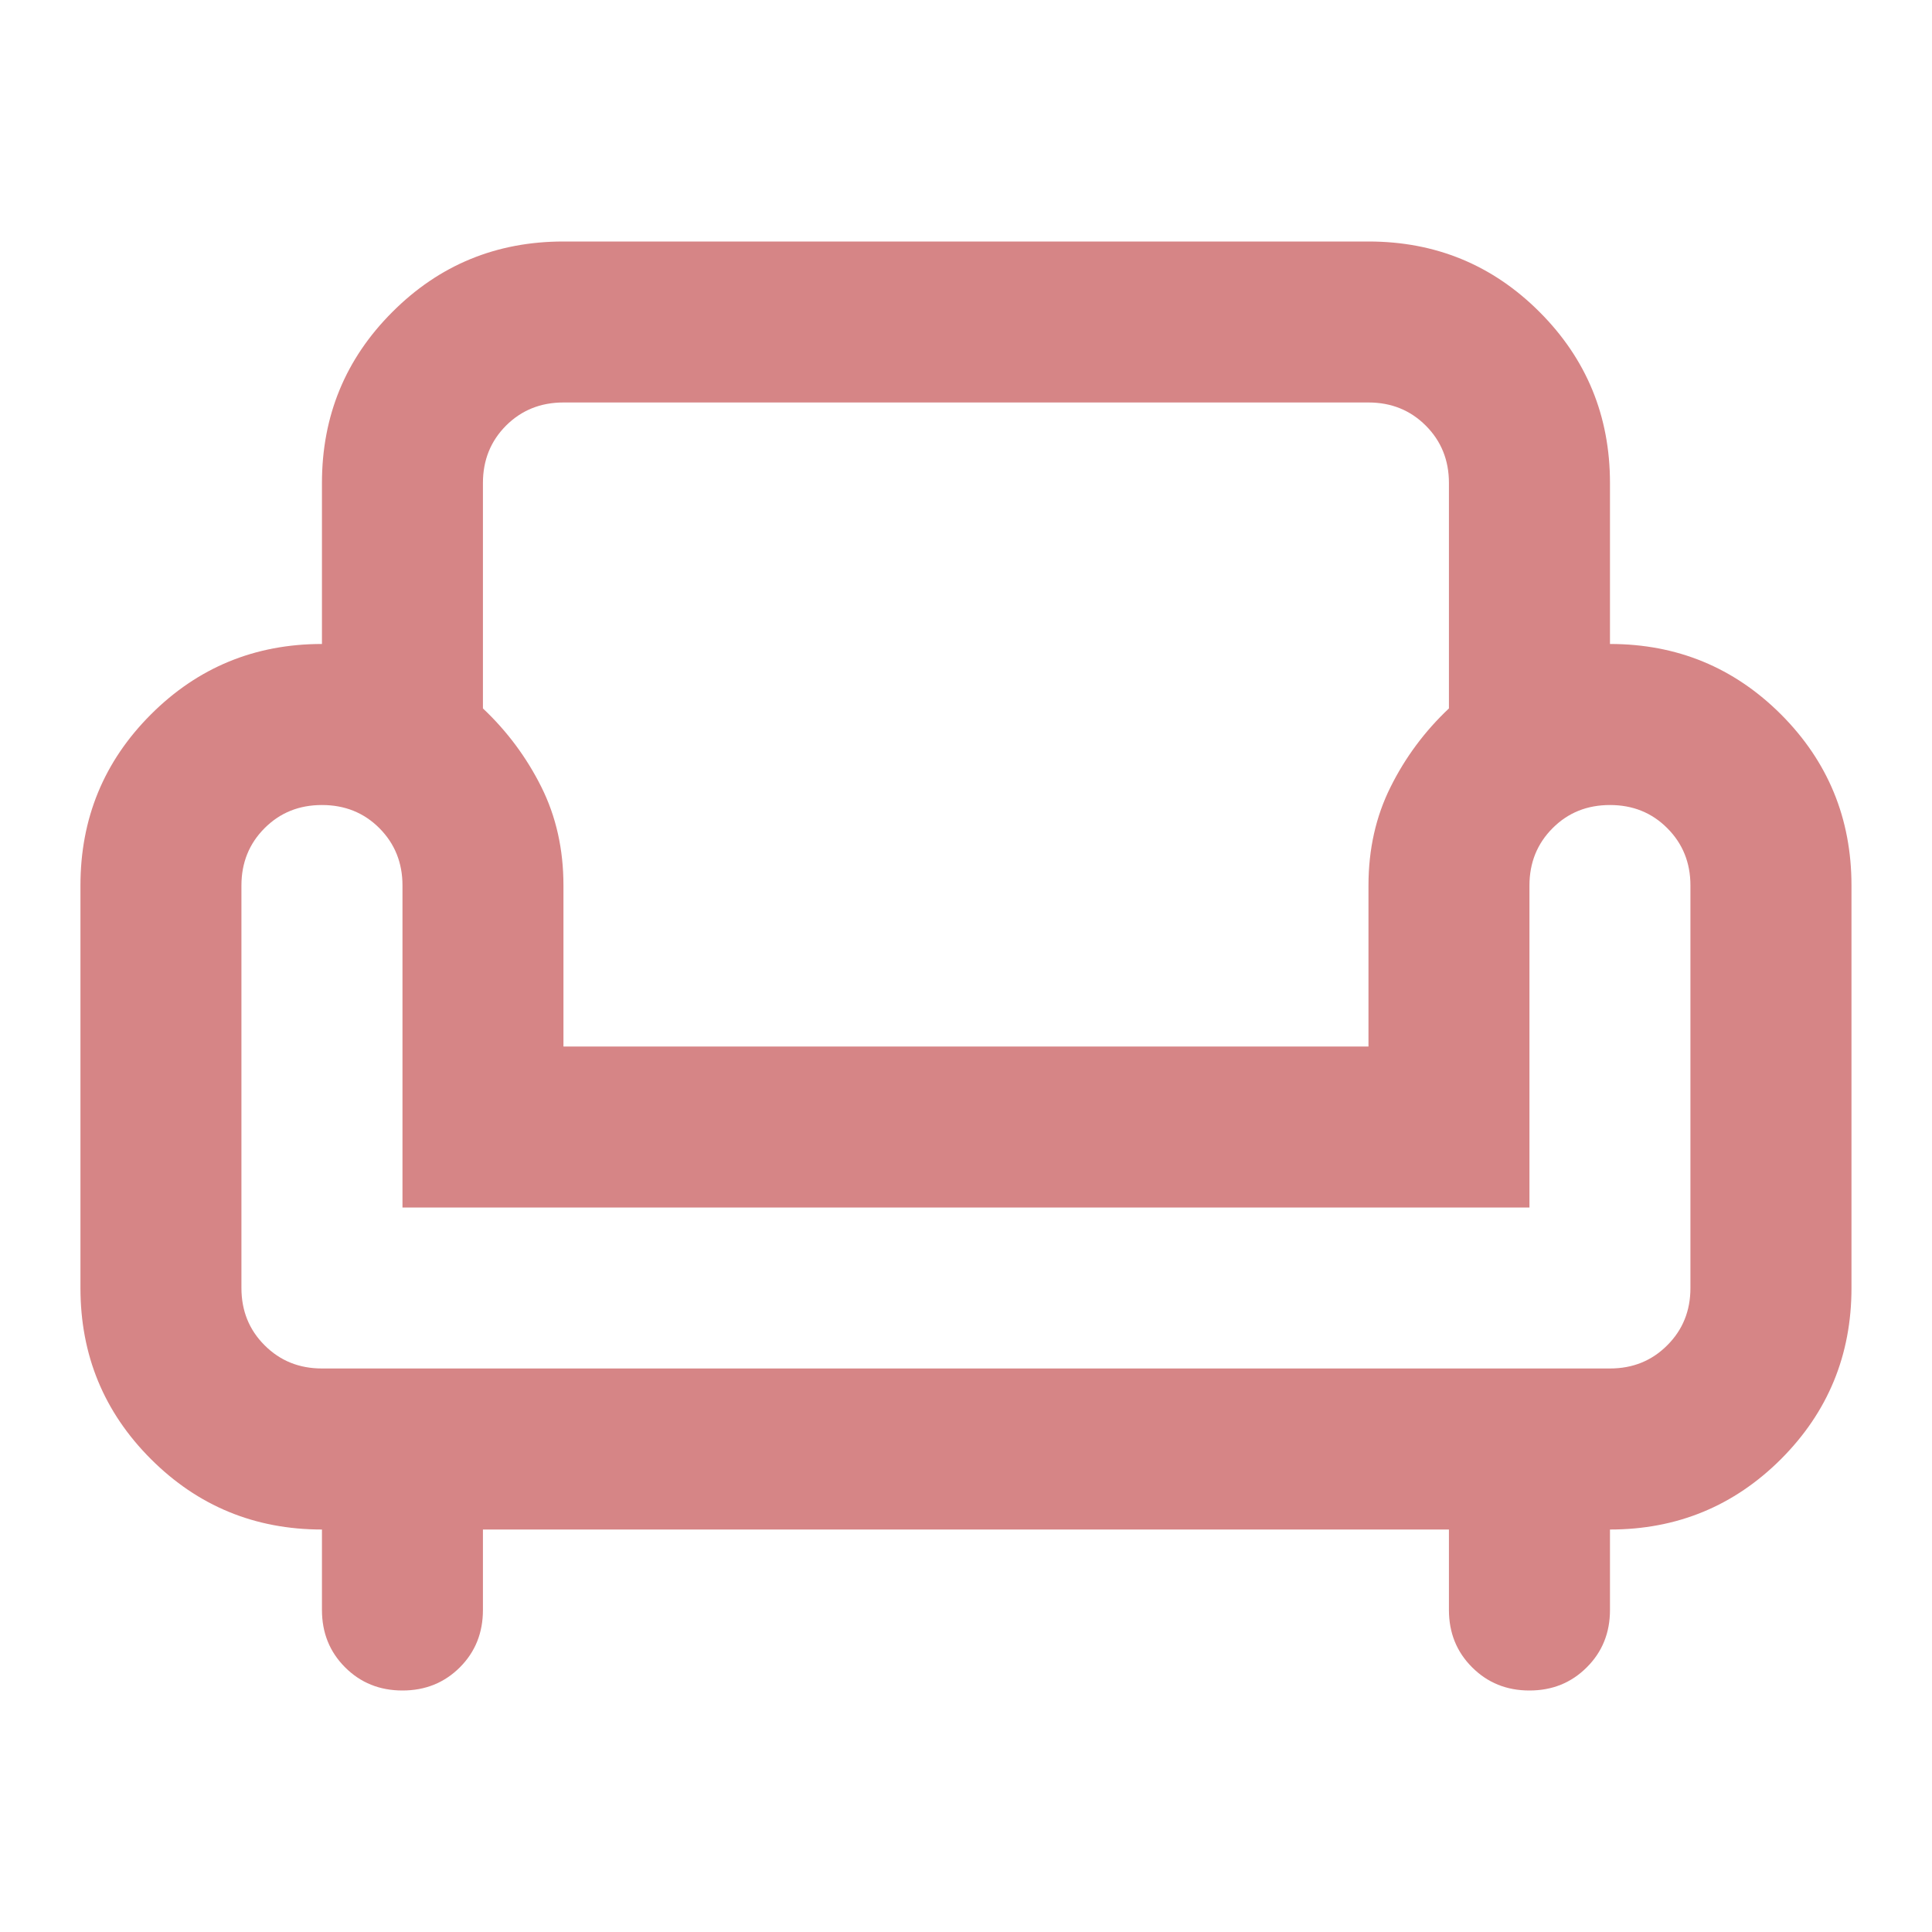 <svg width="28" height="28" viewBox="0 0 28 28" fill="none" xmlns="http://www.w3.org/2000/svg">
<path d="M5.833 24.5C5.502 24.5 5.225 24.388 5.001 24.164C4.778 23.941 4.666 23.664 4.666 23.333V22.167C3.694 22.167 2.867 21.826 2.187 21.146C1.506 20.465 1.166 19.639 1.166 18.667V12.833C1.166 11.861 1.506 11.035 2.187 10.354C2.867 9.674 3.694 9.333 4.666 9.333V7C4.666 6.028 5.006 5.201 5.687 4.521C6.367 3.84 7.194 3.5 8.166 3.5H19.833C20.805 3.5 21.631 3.84 22.312 4.521C22.992 5.201 23.333 6.028 23.333 7V9.333C24.305 9.333 25.131 9.674 25.812 10.354C26.492 11.035 26.833 11.861 26.833 12.833V18.667C26.833 19.639 26.492 20.465 25.812 21.146C25.131 21.826 24.305 22.167 23.333 22.167V23.333C23.333 23.664 23.221 23.941 22.997 24.164C22.773 24.388 22.497 24.5 22.166 24.5C21.835 24.5 21.559 24.388 21.335 24.164C21.111 23.941 20.999 23.664 20.999 23.333V22.167H6.999V23.333C6.999 23.664 6.888 23.941 6.665 24.164C6.441 24.388 6.163 24.5 5.833 24.5ZM4.666 19.833H23.333C23.663 19.833 23.94 19.721 24.163 19.497C24.387 19.274 24.499 18.997 24.499 18.667V12.833C24.499 12.503 24.387 12.226 24.163 12.002C23.94 11.778 23.663 11.667 23.333 11.667C23.002 11.667 22.725 11.778 22.502 12.002C22.278 12.226 22.166 12.503 22.166 12.833V17.5H5.833V12.833C5.833 12.503 5.721 12.226 5.498 12.002C5.274 11.778 4.997 11.667 4.666 11.667C4.335 11.667 4.059 11.778 3.835 12.002C3.611 12.226 3.499 12.503 3.499 12.833V18.667C3.499 18.997 3.611 19.274 3.835 19.497C4.059 19.721 4.335 19.833 4.666 19.833ZM8.166 15.167H19.833V12.833C19.833 12.308 19.94 11.832 20.154 11.404C20.367 10.976 20.649 10.597 20.999 10.267V7C20.999 6.669 20.887 6.392 20.663 6.168C20.44 5.945 20.163 5.833 19.833 5.833H8.166C7.835 5.833 7.558 5.945 7.334 6.168C7.111 6.392 6.999 6.669 6.999 7V10.267C7.349 10.597 7.631 10.976 7.845 11.404C8.059 11.832 8.166 12.308 8.166 12.833V15.167Z" fill="#D68586"/>
</svg>
